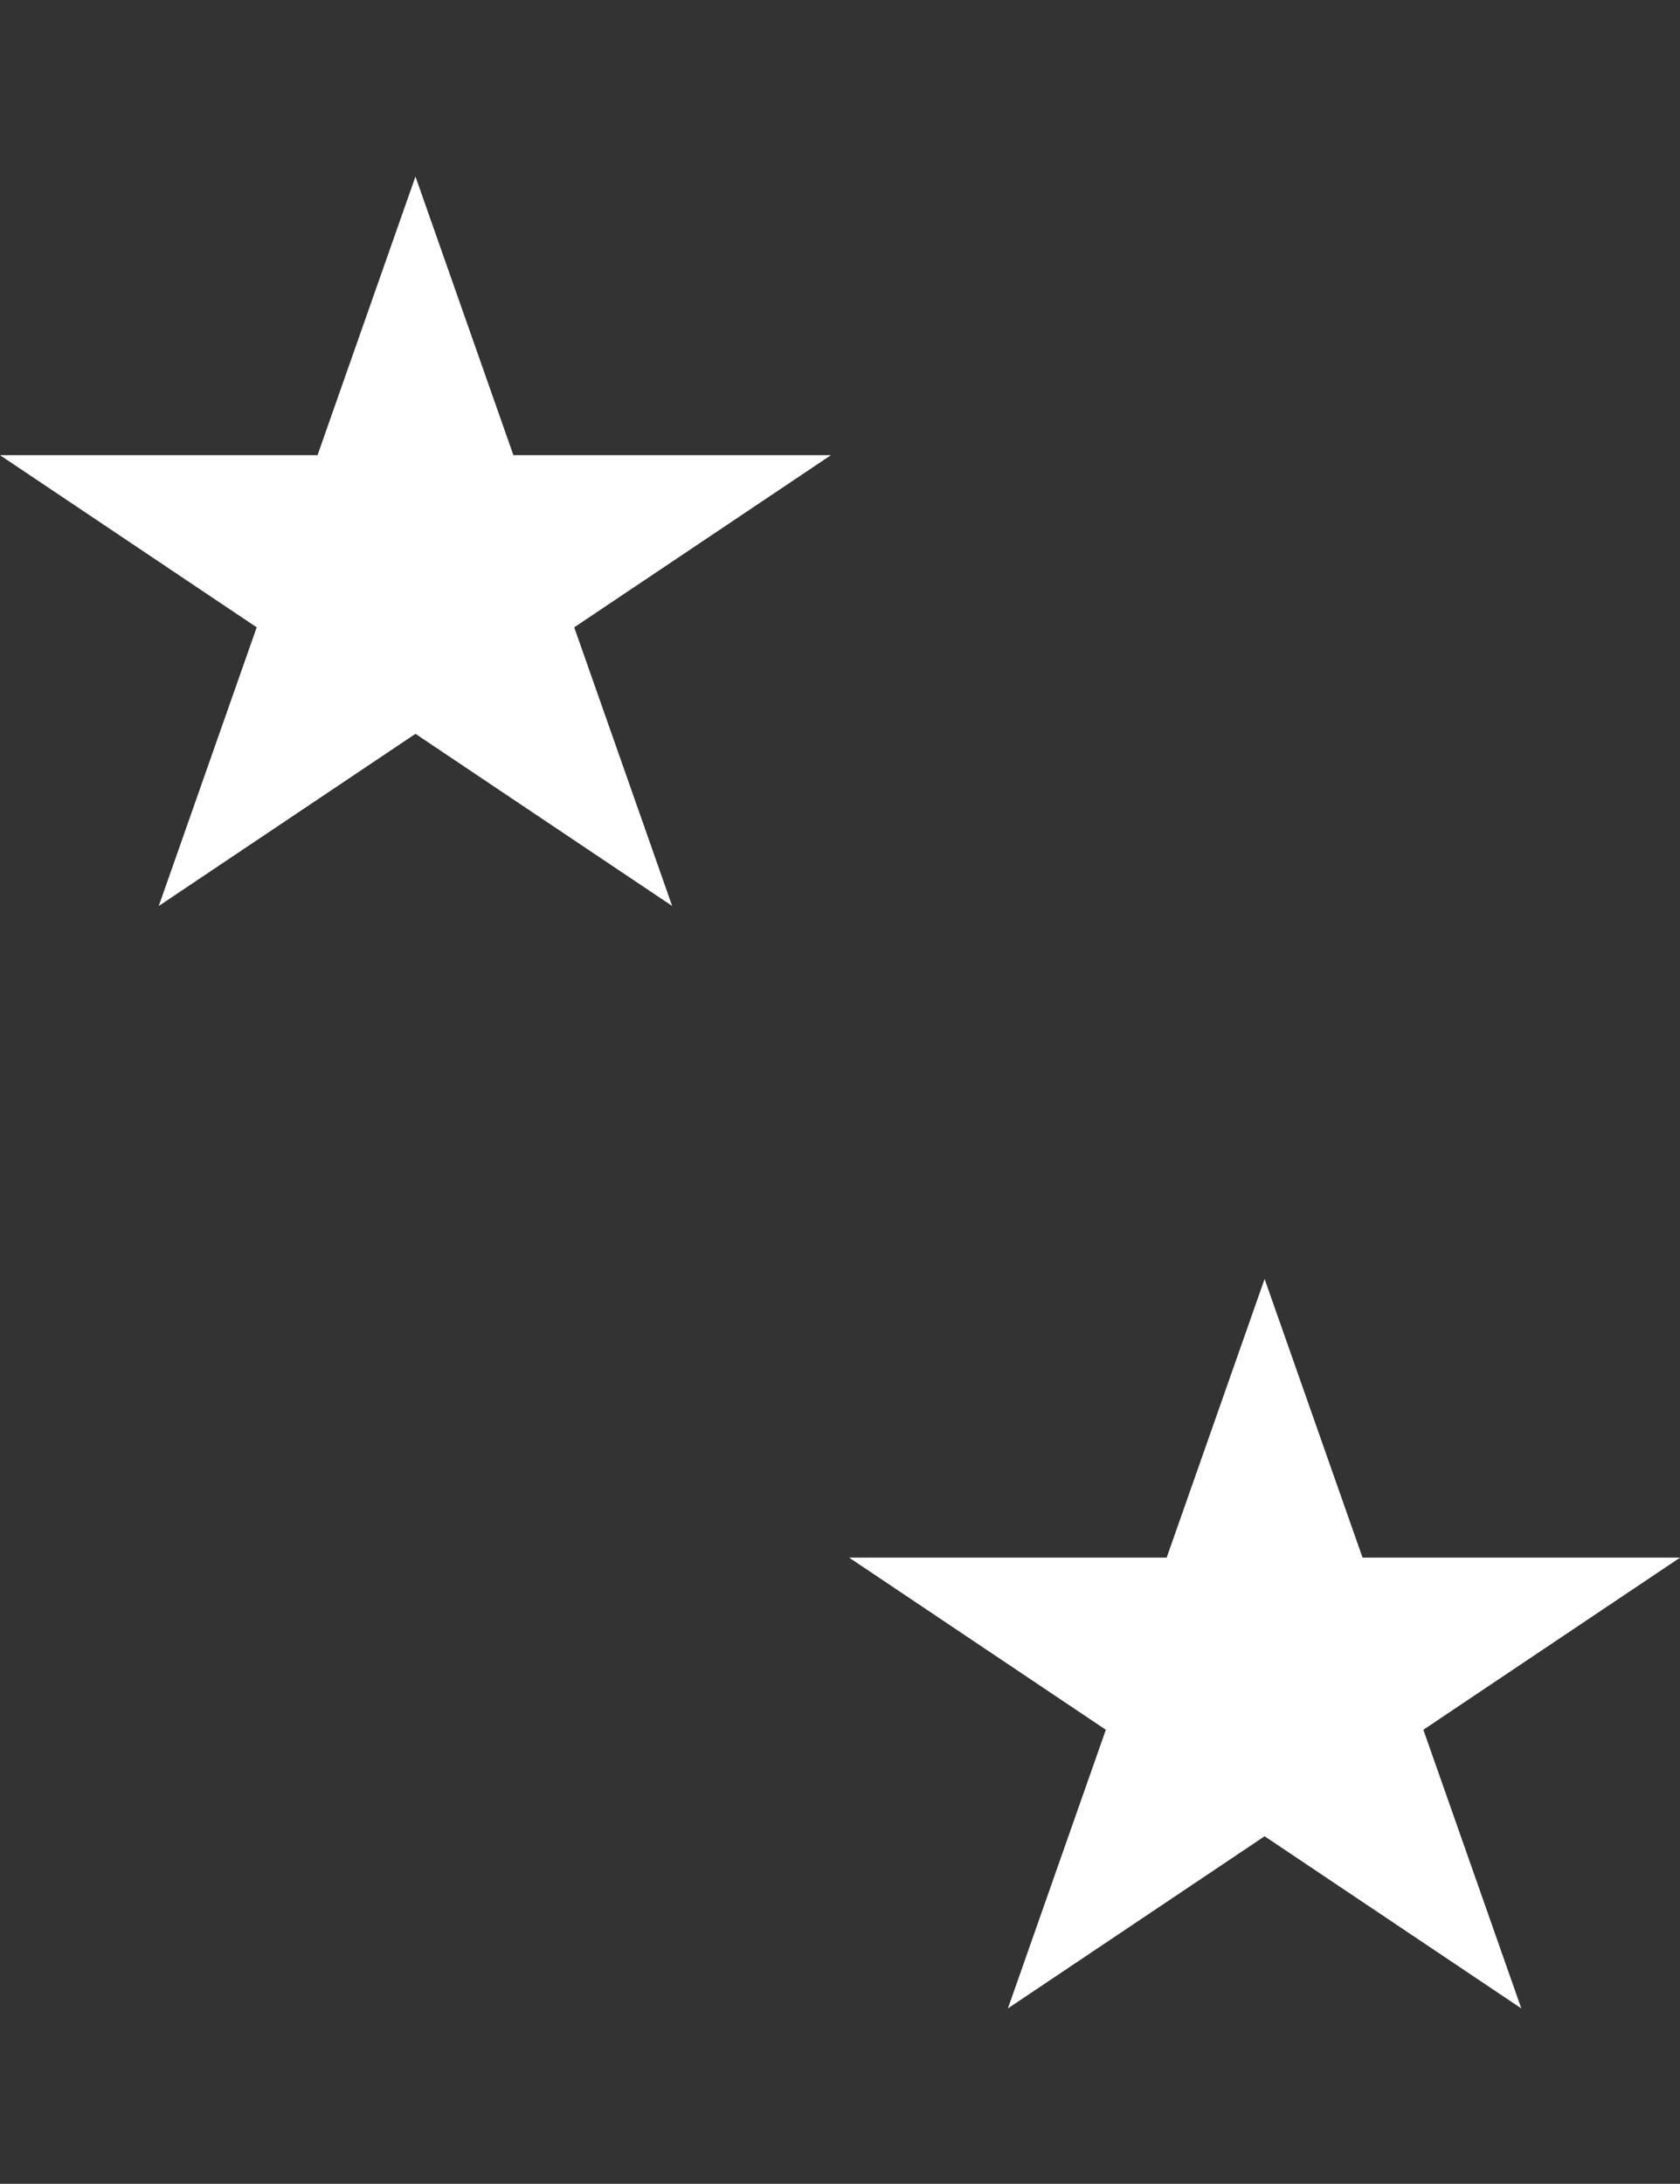 <?xml version="1.0" encoding="UTF-8" standalone="no"?>
<svg
   viewBox="0 0 30.033 39.04"
   version="1.1"
   id="svg835"
   sodipodi:docname="icon-star-padding.svg"
   width="30.033"
   height="39.04"
   inkscape:version="1.1 (c4e8f9e, 2021-05-24)"
   xmlns:inkscape="http://www.inkscape.org/namespaces/inkscape"
   xmlns:sodipodi="http://sodipodi.sourceforge.net/DTD/sodipodi-0.dtd"
   xmlns="http://www.w3.org/2000/svg"
   xmlns:svg="http://www.w3.org/2000/svg"
   xmlns:rdf="http://www.w3.org/1999/02/22-rdf-syntax-ns#"
   xmlns:cc="http://creativecommons.org/ns#"
   xmlns:dc="http://purl.org/dc/elements/1.1/">
  <rect x="0" y="0" width="30.033" height="39.04" fill="#333333" stroke="none"/>
  <sodipodi:namedview
     id="namedview837"
     pagecolor="#ffffff"
     bordercolor="#666666"
     borderopacity="1.0"
     inkscape:pageshadow="2"
     inkscape:pageopacity="0.0"
     inkscape:pagecheckerboard="0"
     showgrid="false"
     fit-margin-top="0"
     fit-margin-left="0"
     fit-margin-right="0"
     fit-margin-bottom="0"
     inkscape:zoom="15.632737"
     inkscape:cx="2.2708756"
     inkscape:cy="20.597801"
     inkscape:window-width="2048"
     inkscape:window-height="1164"
     inkscape:window-x="0"
     inkscape:window-y="25"
     inkscape:window-maximized="1"
     inkscape:current-layer="svg835" />
  <defs
     id="defs826">
    <style
       id="style824">.cls-1{fill:#FFFFFF;}</style>
  </defs>
  <title
     id="title828">hero_star_bullet</title>
  <g
     id="Layer_2-9"
     data-name="Layer 2"
     transform="matrix(0.706,0,0,0.652,15.18,22.864)">
    <g
       id="REVIEW-4">
      <g
         id="HERO-5">
        <polygon
           class="cls-1"
           points="4.02,20 6.5,12.36 0,7.64 8.04,7.64 10.52,0 13,7.64 21.04,7.64 14.54,12.36 17.02,20 10.52,15.28 "
           id="polygon830-7" />
      </g>
    </g>
  </g>
  <g
     id="Layer_2-9-6"
     data-name="Layer 2"
     transform="matrix(0.706,0,0,0.652,0,3.156)">
    <g
       id="REVIEW-4-2">
      <g
         id="HERO-5-8">
        <polygon
           class="cls-1"
           points="6.5,12.36 0,7.64 8.04,7.64 10.52,0 13,7.64 21.04,7.64 14.54,12.36 17.02,20 10.52,15.28 4.02,20 "
           id="polygon830-7-5" />
      </g>
    </g>
  </g>
</svg>
